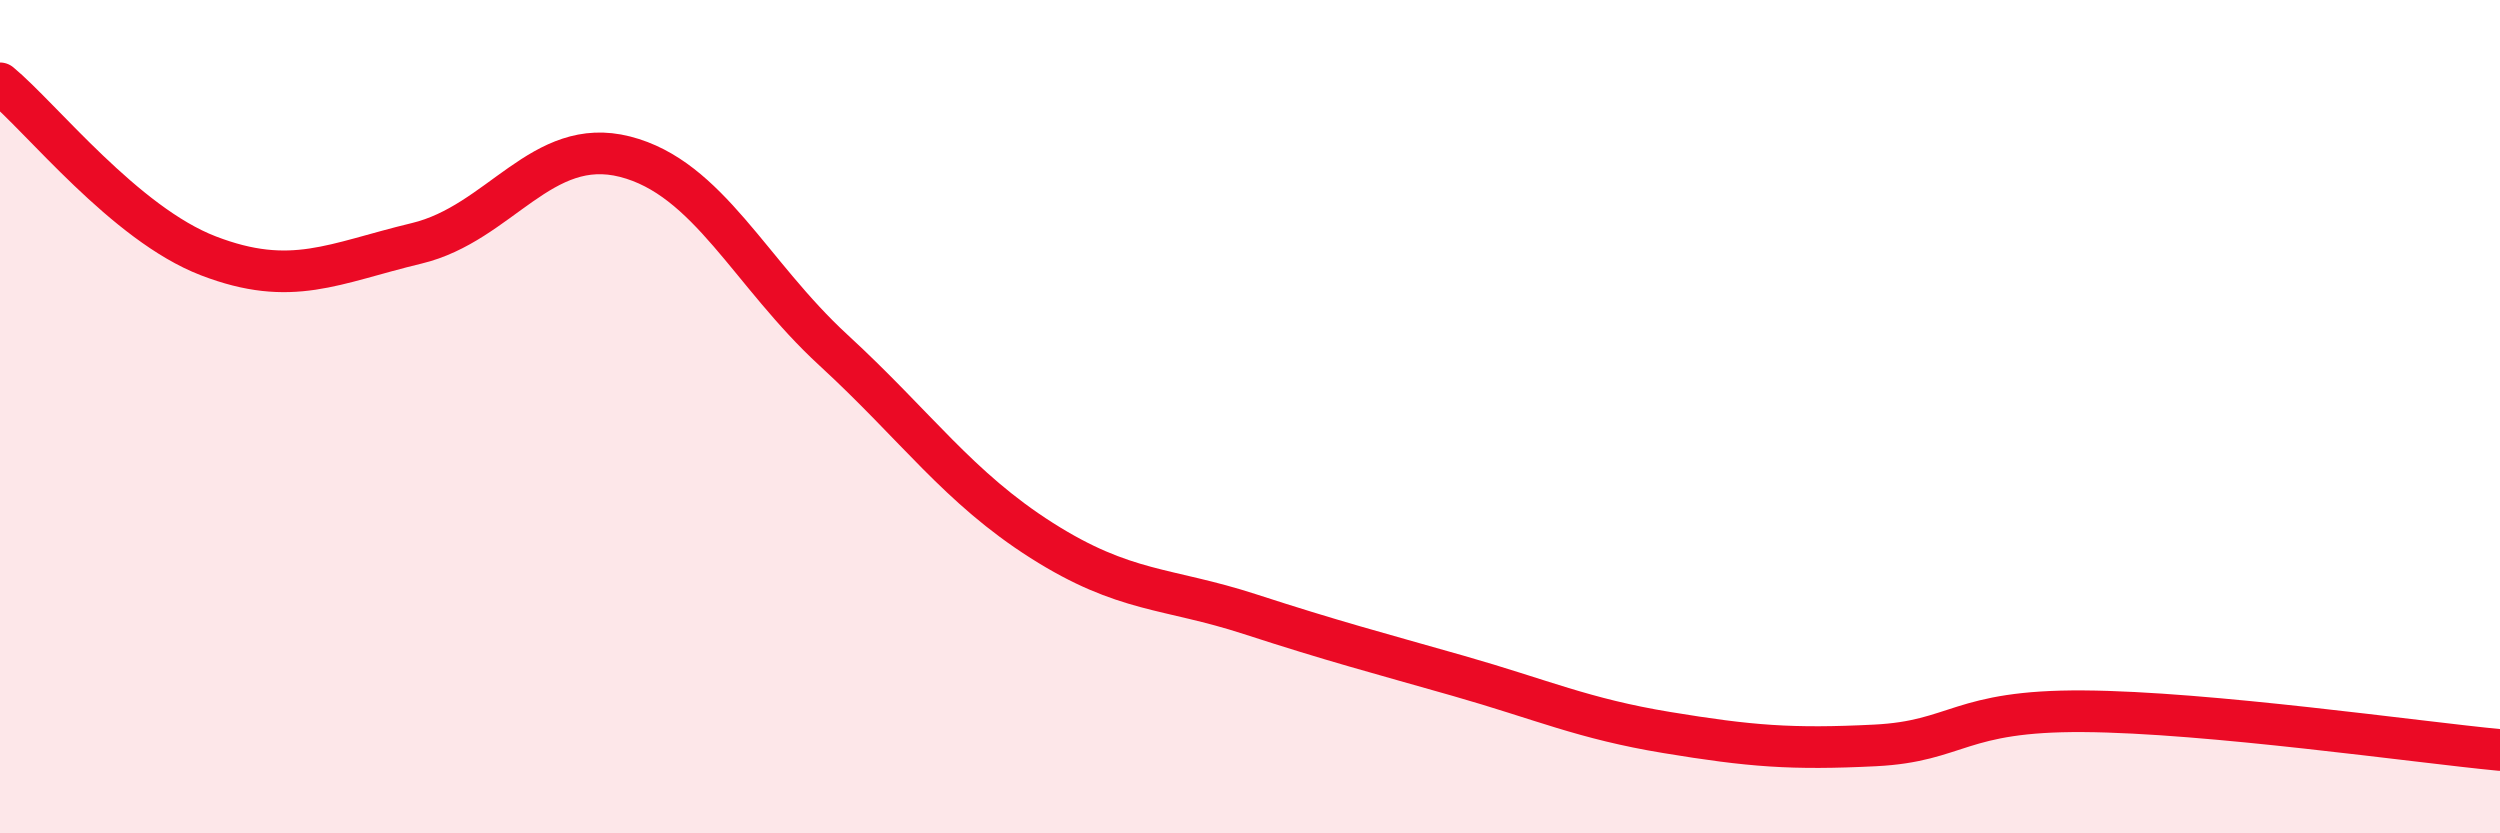 
    <svg width="60" height="20" viewBox="0 0 60 20" xmlns="http://www.w3.org/2000/svg">
      <path
        d="M 0,2 C 1,2.83 3,5.37 5,6.14 C 7,6.91 8,6.32 10,5.84 C 12,5.36 13,3.25 15,3.76 C 17,4.27 18,6.56 20,8.4 C 22,10.24 23,11.7 25,12.97 C 27,14.24 28,14.09 30,14.74 C 32,15.39 33,15.65 35,16.22 C 37,16.79 38,17.25 40,17.58 C 42,17.91 43,17.99 45,17.89 C 47,17.79 47,17.05 50,17.07 C 53,17.09 58,17.81 60,18L60 20L0 20Z"
        fill="#EB0A25"
        opacity="0.1"
        stroke-linecap="round"
        stroke-linejoin="round"
      />
      <path
        d="M 0,2 C 1,2.83 3,5.37 5,6.14 C 7,6.91 8,6.32 10,5.84 C 12,5.36 13,3.25 15,3.76 C 17,4.27 18,6.56 20,8.4 C 22,10.24 23,11.7 25,12.97 C 27,14.24 28,14.09 30,14.74 C 32,15.39 33,15.65 35,16.22 C 37,16.79 38,17.25 40,17.58 C 42,17.91 43,17.99 45,17.89 C 47,17.79 47,17.05 50,17.07 C 53,17.09 58,17.81 60,18"
        stroke="#EB0A25"
        stroke-width="1"
        fill="none"
        stroke-linecap="round"
        stroke-linejoin="round"
      />
    </svg>
  